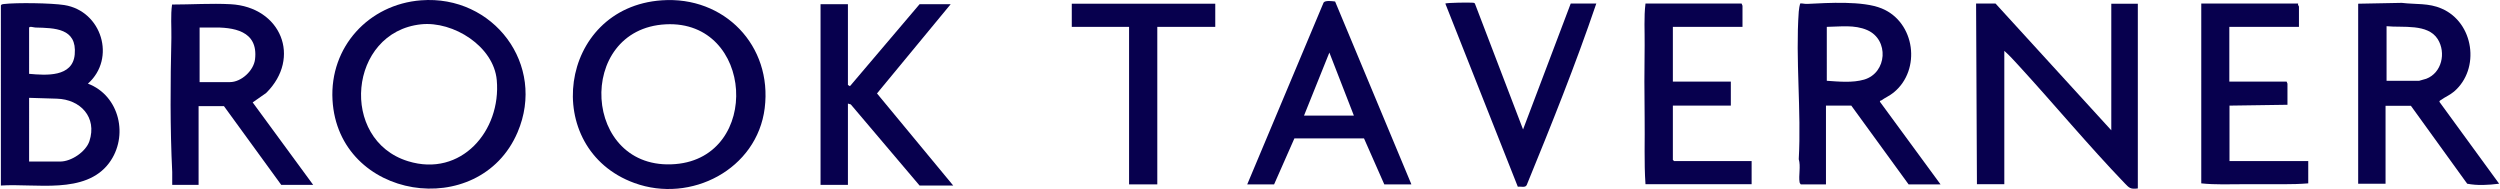 <svg xmlns="http://www.w3.org/2000/svg" xmlns:xlink="http://www.w3.org/1999/xlink" id="Layer_1" x="0px" y="0px" width="992px" height="75px" viewBox="0 0 992 75" style="enable-background:new 0 0 992 75;" xml:space="preserve"><style type="text/css">	.st0{fill:#07004E;}</style><g>	<path class="st0" d="M167.074,0.124c28.702-2.213,49.759,25.55,38.292,52.375  c-15.156,35.475-71.219,26.891-73.432-12.876  C130.794,18.633,146.285,1.734,167.074,0.124z M167.074,9.647  c-28.836,3.085-32.592,45.87-5.164,54.319  c21.057,6.505,37.018-12.071,35.207-32.189  C195.911,18.365,179.883,8.306,167.074,9.647z"></path>	<path class="st0" d="M262.596,0.124c24.813-1.744,43.925,17.972,40.84,42.785  c-3.018,24.276-29.306,37.889-51.704,29.708  C214.312,59.004,221.42,3.008,262.596,0.124z M264.205,9.647  c-36.079,1.811-33.262,58.544,3.822,55.459  C302.229,62.29,299.211,7.903,264.205,9.647z"></path>	<path class="st0" d="M0.348,2.136C0.616,1.667,1.019,1.667,1.488,1.599  c5.164-0.604,18.844-0.402,24.008,0.402C40.384,4.349,46.151,23.193,34.885,33.185  c12.607,4.761,16.296,20.923,8.383,31.519  c-9.456,12.607-29.239,7.98-42.919,8.919C0.348,73.623,0.348,2.136,0.348,2.136z   M11.547,29.296c6.706,0.604,17.302,1.408,18.106-7.712  c0.939-10.462-7.98-10.462-15.625-10.663c-0.536,0-2.481-0.671-2.481,0.134  C11.547,11.055,11.547,29.296,11.547,29.296z M11.547,64.1h12.339  c4.426,0,10.193-3.89,11.602-8.114c3.085-9.456-3.554-16.564-12.943-16.832  l-10.998-0.335C11.547,38.818,11.547,64.1,11.547,64.1z"></path>	<path class="st0" d="M68.339,73.355c-0.067-1.677,0.067-3.42,0-5.097  c-0.872-17.57-0.738-35.609-0.335-53.246c0.067-4.359-0.335-8.919,0.268-13.211  c7.645,0,15.558-0.536,23.203-0.134c20.051,1.073,28.233,21.258,14.15,35.207  l-5.365,3.755l24.008,32.726h-12.675L88.859,42.104H78.8v31.25H68.272H68.339z   M79.203,10.854v21.728h12.004c4.56,0,9.456-4.56,9.992-9.053  c1.341-11.4-8.584-12.809-17.235-12.607c-1.609,0-3.219,0-4.761,0L79.203,10.854z"></path>	<polygon class="st0" points="336.456,1.667 336.456,33.722 337.261,34.191 364.89,1.667   377.229,1.667 347.991,37.075 378.235,73.623 364.89,73.623 337.596,41.434   336.456,41.098 336.456,73.355 325.592,73.355 325.592,1.667  "></polygon>	<path class="st0" d="M837.761,51.769V1.473h10.529v73.298  c-2.951,0.402-3.42-0.201-5.298-2.146c-14.351-14.955-27.897-31.25-41.913-46.54  c-1.878-2.012-3.688-4.091-5.767-5.901v52.911h-10.864l-0.335-71.688h7.712  l45.937,50.296V51.769z"></path>	<path class="st0" d="M935.723,1.473l17.302-0.335c5.432,0.671,10.73,0,15.826,2.28  c12.809,5.499,15.424,23.941,4.896,32.927c-1.677,1.408-3.554,2.146-5.231,3.353  c-0.268,0.201-0.604,0.268-0.536,0.738l23.673,32.458  c-4.225,0.536-8.584,0.805-12.675,0l-22.331-30.915H946.587v30.915h-10.864V1.54  V1.473z M946.922,32.053h13.01c0,0,2.414-0.671,2.817-0.805  c6.17-2.347,7.913-10.327,4.56-15.692c-3.957-6.304-13.949-4.493-20.32-5.164  v21.728L946.922,32.053z"></path>	<path class="st0" d="M714.548,73.162c0,0-0.402-0.469-0.469-0.805  c-0.469-2.682,0.536-6.371-0.335-9.187c1.073-19.112-1.341-39.633,0-58.544  c0-0.536,0.402-3.152,0.671-3.286c0.939,0,1.811,0.268,2.817,0.201  c8.181-0.402,21.996-1.274,29.44,1.811c13.278,5.432,15.759,24.343,4.761,33.329  c-1.542,1.274-3.42,2.079-5.03,3.219c-0.268,0.134-0.604-0.067-0.402,0.536  l24.008,32.726h-12.674l-22.734-31.25h-10.059v31.25H714.481L714.548,73.162z   M724.875,32.053c4.761,0.335,10.193,0.872,14.82-0.469  c9.12-2.682,9.992-15.826,1.207-19.649c-5.097-2.213-10.663-1.341-16.028-1.274  V32.053z"></path>	<path class="st0" d="M559.95,73.162h-10.663l-8.047-18.241h-27.629l-8.047,18.241h-10.663  l30.312-72.158c0.671-0.939,3.487-0.536,4.56-0.402l30.245,72.493  L559.95,73.162z M517.501,45.868h19.716l-9.724-25.014l-10.059,25.014H517.501z"></path>	<path class="st0" d="M691.086,1.473c0,0,0.335,0.738,0.335,0.805v8.383h-27.629v21.728  h23.002v9.523h-23.002v21.527l0.469,0.469h30.781v9.187h-42.114  c-0.604-8.785-0.201-17.637-0.335-26.489c-0.134-9.59-0.134-18.978,0-28.568  c0.067-5.499-0.335-11.199,0.335-16.631h38.158V1.473z"></path>	<path class="st0" d="M911.89,1.473c-0.201,0.402,0.335,1.006,0.335,1.14v8.047h-27.629  v21.728h22.734c0,0,0.335,0.738,0.335,0.805v8.383l-23.002,0.335v21.996h31.25  v8.852c-6.505,0.536-13.077,0.268-19.582,0.335c-1.945,0-3.957,0-5.901,0  c-5.633,0-11.333,0.268-16.966-0.335V1.406h38.493L911.89,1.473z"></path>	<path class="st0" d="M633.387,1.473c-8.249,24.276-17.838,48.15-27.562,71.889  c-0.536,1.274-2.347,0.537-3.554,0.738L573.501,1.406  c0.402-0.335,9.59-0.469,10.73-0.335c0.335,0,0.738,0,1.006,0.335  l19.112,49.96l18.911-49.96h10.193L633.387,1.473z"></path>	<polygon class="st0" points="482.217,1.473 482.217,10.661 459.215,10.661 459.215,73.162   448.016,73.162 448.016,10.661 425.282,10.661 425.282,1.473  "></polygon></g></svg>